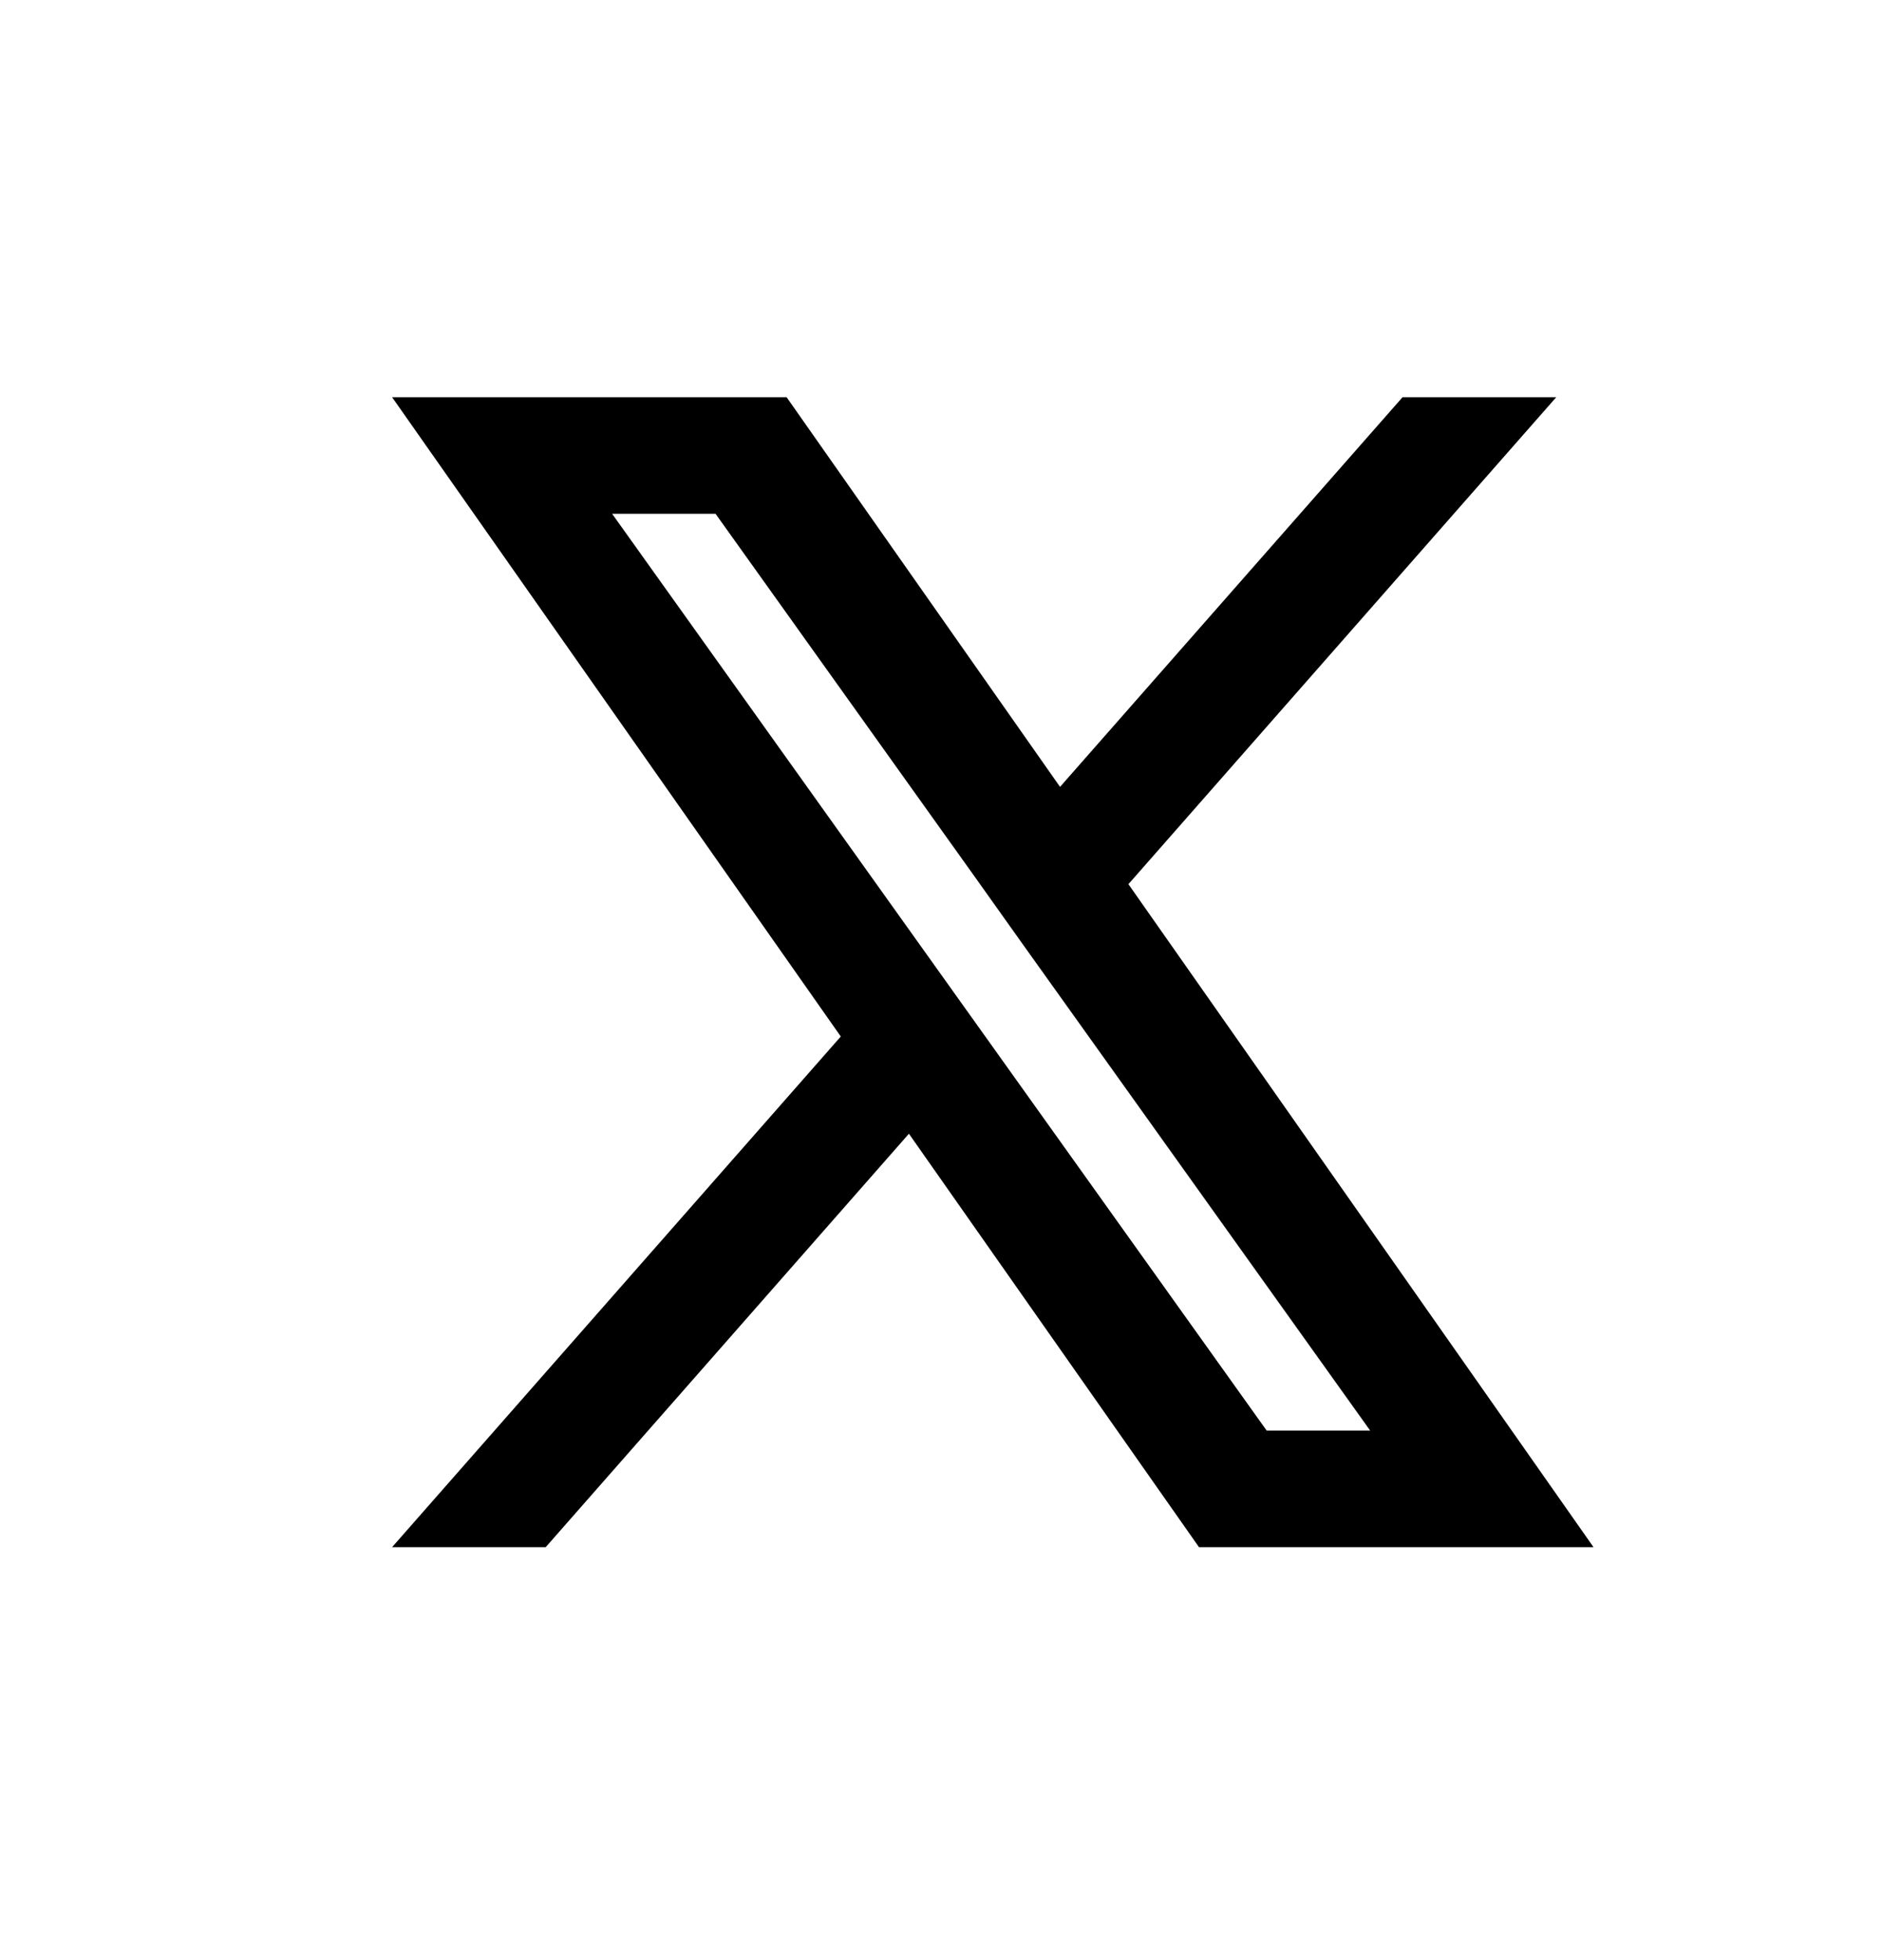 <svg viewBox="0 0 24 25" fill="currentColor" xmlns="http://www.w3.org/2000/svg">
	<path
		fill-rule="evenodd"
		clip-rule="evenodd"
		d="M15.29 19.733L11.591 14.46L6.959 19.733H5L10.722 13.22L5 5.066H10.031L13.518 10.036L17.886 5.066H19.846L14.39 11.277L20.321 19.733H15.29ZM17.473 18.246H16.153L7.806 6.553H9.125L12.468 11.235L13.046 12.048L17.473 18.246Z"
		fill="currentColor"
	/>
</svg>
